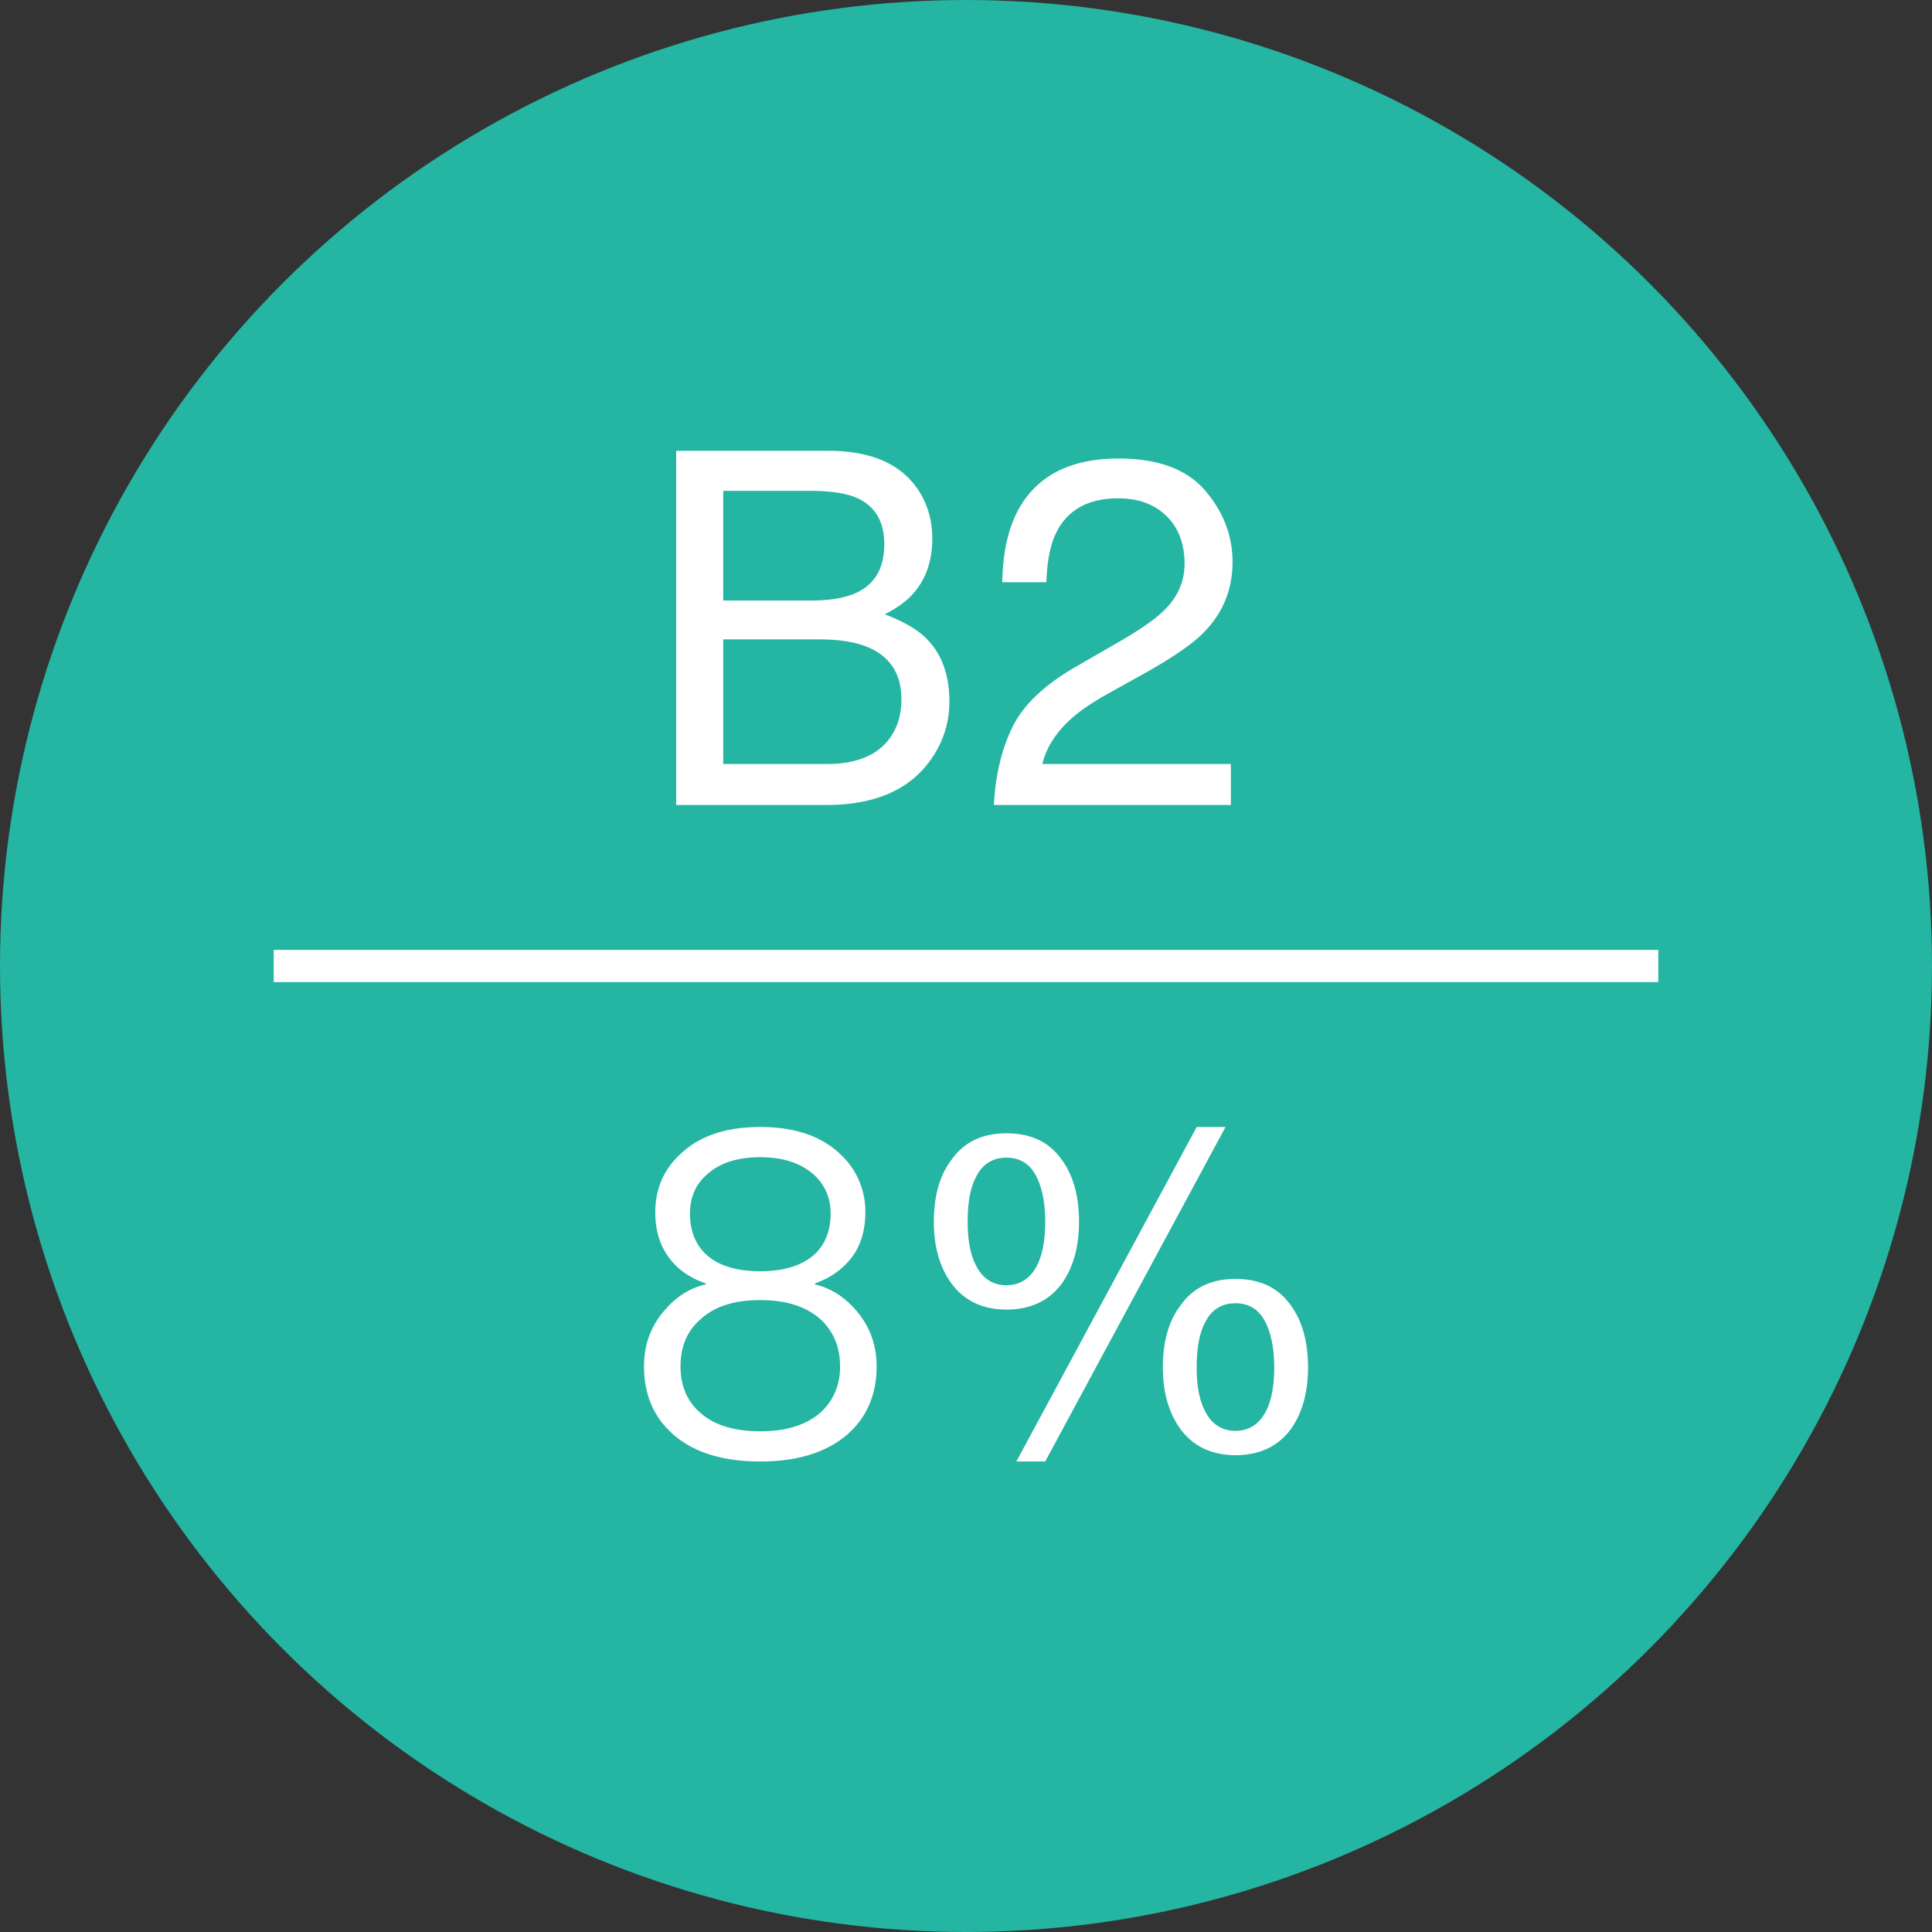 <svg height="60" viewBox="0 0 60 60" width="60" xmlns="http://www.w3.org/2000/svg"><rect x="0" y="0" width="60" height="60" fill="#333333" stroke="none"/><g fill="none" fill-rule="evenodd"><circle cx="30" cy="30" fill="#24b5a3" r="30"/><path d="m9 30h42" stroke="#fff" stroke-linecap="square"/><path d="m23.612 35c1.036 0 1.862.266 2.45.812a2.41 2.41 0 0 1 .812 1.834c0 .532-.126.98-.378 1.344-.28.392-.672.686-1.19.868v.028c.518.126.966.42 1.33.868.392.476.588 1.036.588 1.68 0 .882-.308 1.596-.924 2.128-.644.546-1.54.826-2.688.826-1.162 0-2.058-.28-2.688-.826-.616-.532-.924-1.246-.924-2.128 0-.644.196-1.204.588-1.68.364-.448.798-.742 1.33-.868v-.028c-.532-.182-.924-.476-1.19-.868-.252-.364-.378-.812-.378-1.344 0-.728.266-1.344.812-1.834.588-.546 1.4-.812 2.45-.812zm0 .938c-.714 0-1.274.182-1.666.546-.35.308-.518.714-.518 1.204 0 .504.154.924.462 1.232.364.364.938.56 1.722.56.77 0 1.344-.196 1.722-.56.308-.308.462-.728.462-1.232 0-.49-.182-.896-.518-1.204-.406-.364-.966-.546-1.666-.546zm0 4.438c-.812 0-1.428.196-1.862.602-.42.364-.616.854-.616 1.456 0 .588.196 1.078.616 1.442.42.378 1.05.574 1.862.574s1.428-.196 1.876-.588c.392-.364.602-.84.602-1.428 0-.602-.21-1.092-.602-1.456-.448-.406-1.078-.602-1.876-.602zm13.552-5.376h.896l-5.6 10.388h-.896zm-5.908.196c.756 0 1.33.266 1.722.826.35.476.532 1.12.532 1.918 0 .784-.182 1.428-.532 1.918-.392.532-.966.812-1.722.812-.742 0-1.316-.28-1.708-.812-.364-.504-.546-1.134-.546-1.918 0-.798.182-1.442.546-1.918.392-.56.966-.826 1.708-.826zm0 .756c-.42 0-.742.196-.938.588-.182.336-.266.798-.266 1.4 0 .574.084 1.036.266 1.372.196.392.518.602.938.602s.742-.21.952-.616c.168-.336.252-.784.252-1.358 0-.588-.098-1.05-.266-1.386-.196-.406-.518-.602-.938-.602zm7.112 3.766c.756 0 1.33.266 1.722.826.35.476.532 1.12.532 1.918 0 .784-.182 1.428-.532 1.918-.392.532-.966.812-1.722.812-.742 0-1.316-.28-1.708-.812-.364-.504-.546-1.134-.546-1.918 0-.798.182-1.442.546-1.918.392-.56.966-.826 1.708-.826zm0 .756c-.42 0-.742.196-.938.588-.182.336-.266.798-.266 1.4 0 .574.084 1.036.266 1.372.196.392.518.602.938.602s.742-.21.952-.616c.168-.336.252-.784.252-1.358 0-.588-.098-1.05-.266-1.386-.196-.406-.518-.602-.938-.602zm-13.197-21.824c.629 0 1.118-.087 1.468-.262.549-.275.823-.769.823-1.483 0-.718-.292-1.203-.876-1.452-.33-.14-.819-.21-1.468-.21h-2.658v3.407h2.71zm.502 5.077c.913 0 1.565-.265 1.954-.794.245-.334.367-.739.367-1.213 0-.799-.357-1.343-1.07-1.632-.38-.155-.882-.232-1.506-.232h-2.958v3.871zm-4.673-9.727h4.725c1.288 0 2.204.384 2.748 1.153.32.454.48.979.48 1.573 0 .694-.198 1.263-.592 1.707-.205.235-.5.45-.884.644.564.215.986.457 1.266.726.494.48.741 1.14.741 1.985 0 .708-.222 1.35-.666 1.924-.664.859-1.72 1.288-3.168 1.288h-4.65zm10.438 8.589c.332-.684.98-1.306 1.943-1.865l1.438-.83c.643-.375 1.095-.695 1.355-.96.41-.414.614-.888.614-1.422 0-.624-.187-1.12-.562-1.486-.374-.367-.873-.55-1.497-.55-.924 0-1.563.349-1.917 1.047-.19.375-.295.894-.315 1.558h-1.37c.015-.934.187-1.695.517-2.284.584-1.038 1.614-1.557 3.092-1.557 1.228 0 2.126.332 2.692.996.567.663.85 1.402.85 2.216 0 .859-.302 1.592-.906 2.202-.35.354-.976.783-1.88 1.287l-1.025.57c-.49.27-.874.526-1.154.77-.499.435-.813.917-.943 1.446h5.856v1.273h-7.361c.05-.924.24-1.727.573-2.411z" fill="#fff"/></g></svg>